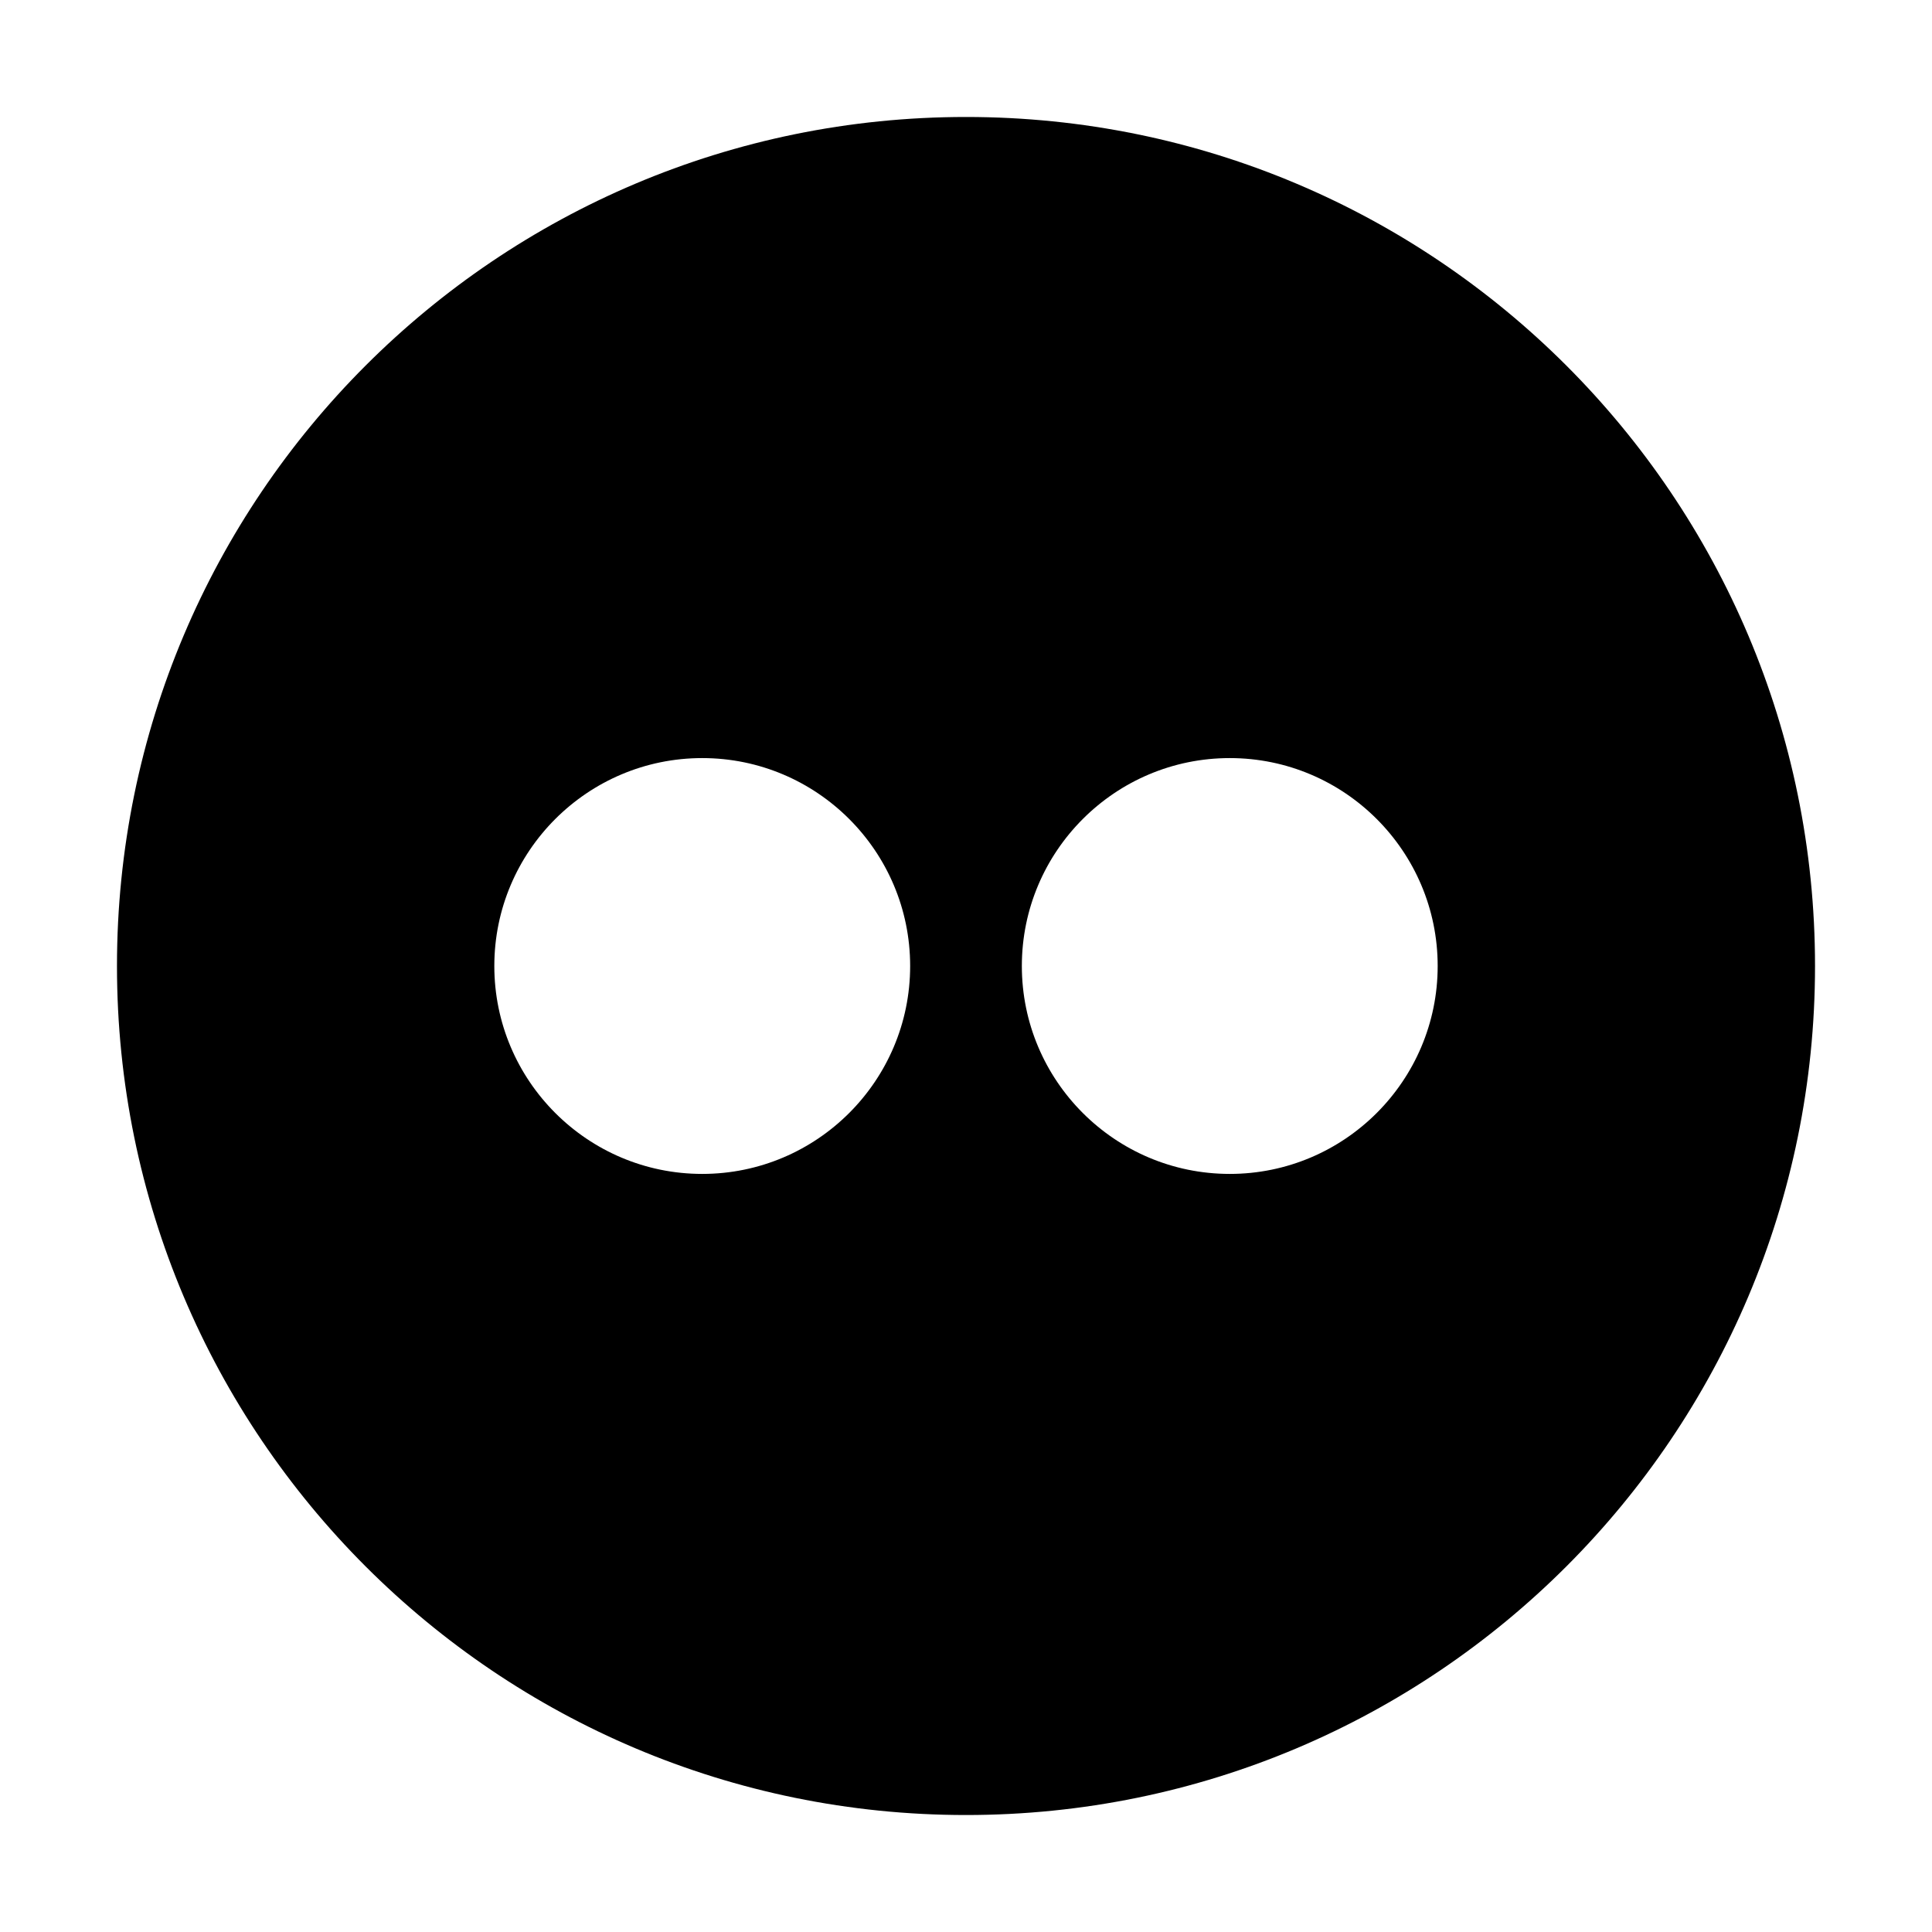 <svg id="Layer_1" enable-background="new 0 0 512 512" height="512" viewBox="0 0 512 512" width="512" xmlns="http://www.w3.org/2000/svg"><path d="m256 31c-124.3 0-225 100.7-225 225s100.7 225 225 225 225-100.7 225-225-100.7-225-225-225zm-69.9 280.1c-30.4 0-55.1-24.7-55.1-55.1s24.7-55.1 55.1-55.1 55.1 24.7 55.1 55.1-24.7 55.1-55.1 55.1zm139.8 0c-30.4 0-55.1-24.7-55.1-55.1s24.7-55.1 55.1-55.1 55.1 24.7 55.1 55.1-24.7 55.1-55.1 55.1z"/></svg>